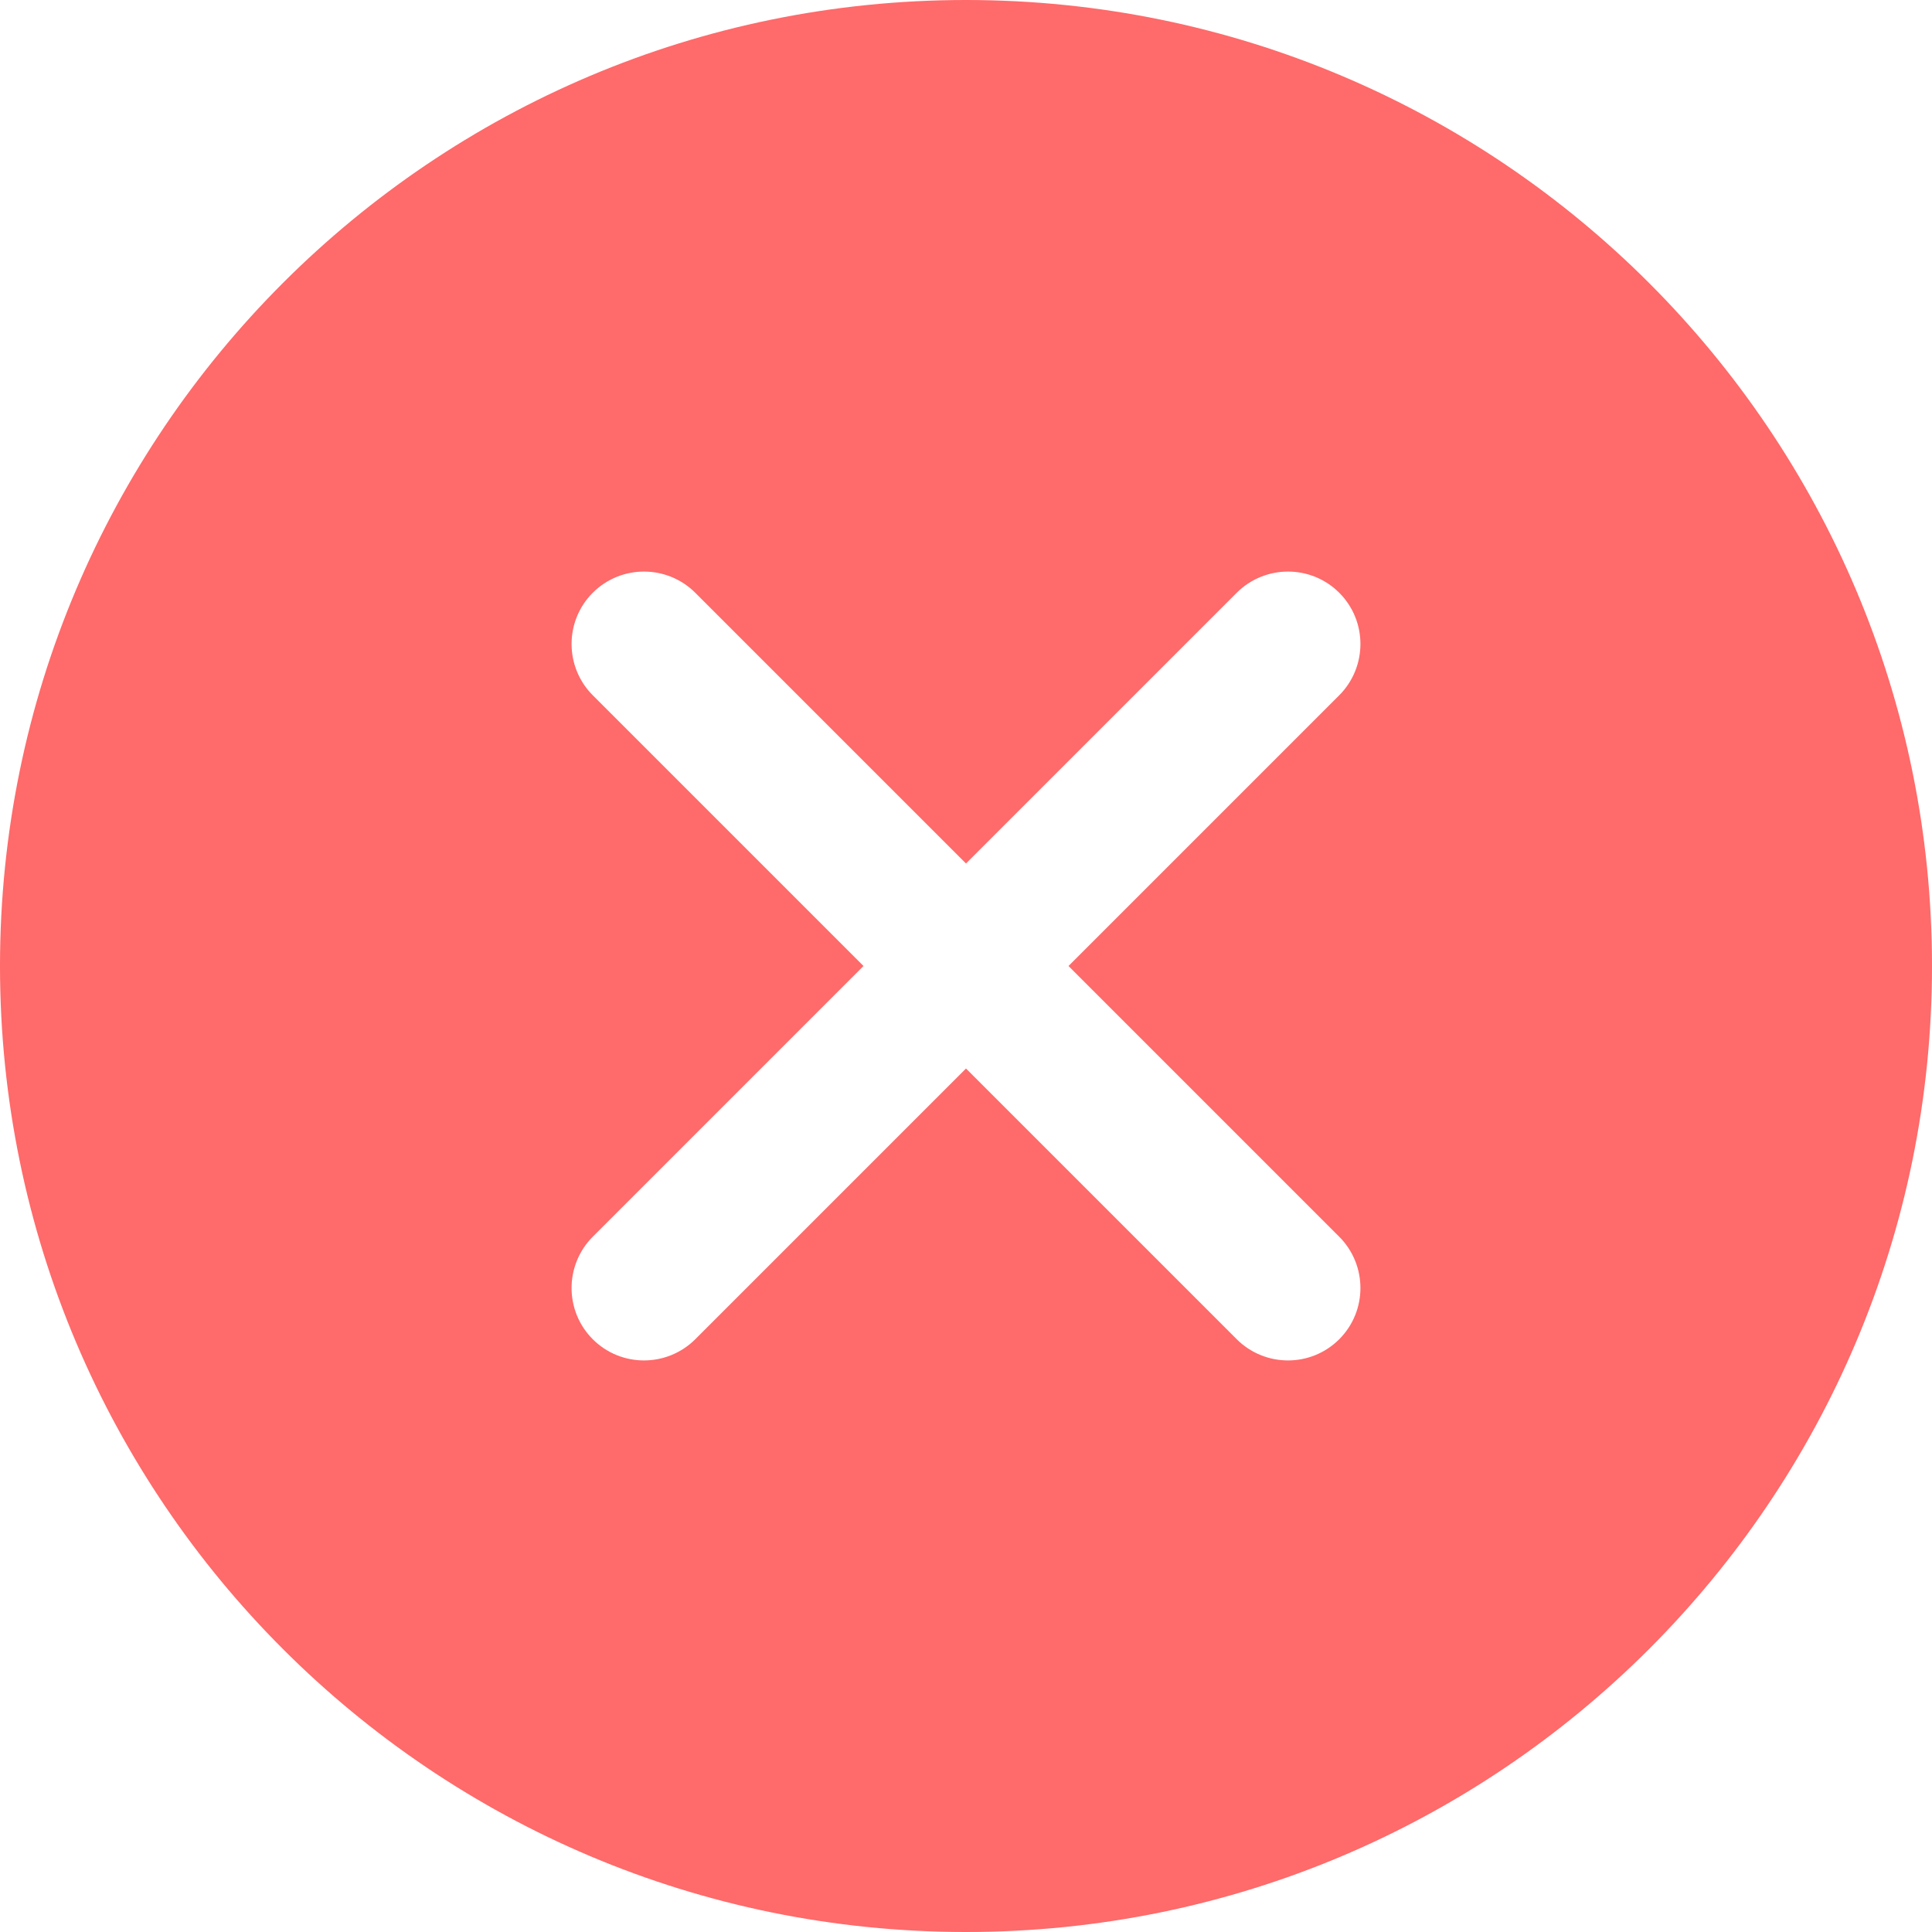 <svg width="16" height="16" viewBox="0 0 16 16" fill="none" xmlns="http://www.w3.org/2000/svg">
<path fill-rule="evenodd" clip-rule="evenodd" d="M8 16C12.418 16 16 12.418 16 8C16 3.582 12.418 0 8 0C3.582 0 0 3.582 0 8C0 12.418 3.582 16 8 16ZM5.758 4.909C5.523 4.675 5.143 4.675 4.909 4.909C4.675 5.143 4.675 5.523 4.909 5.758L7.151 8L4.909 10.242C4.675 10.477 4.675 10.857 4.909 11.091C5.143 11.325 5.523 11.325 5.758 11.091L8 8.849L10.242 11.091C10.477 11.325 10.857 11.325 11.091 11.091C11.325 10.857 11.325 10.477 11.091 10.242L8.849 8L11.091 5.758C11.325 5.523 11.325 5.143 11.091 4.909C10.857 4.675 10.477 4.675 10.242 4.909L8 7.151L5.758 4.909Z" fill="#FF6A6A"/>
</svg>
